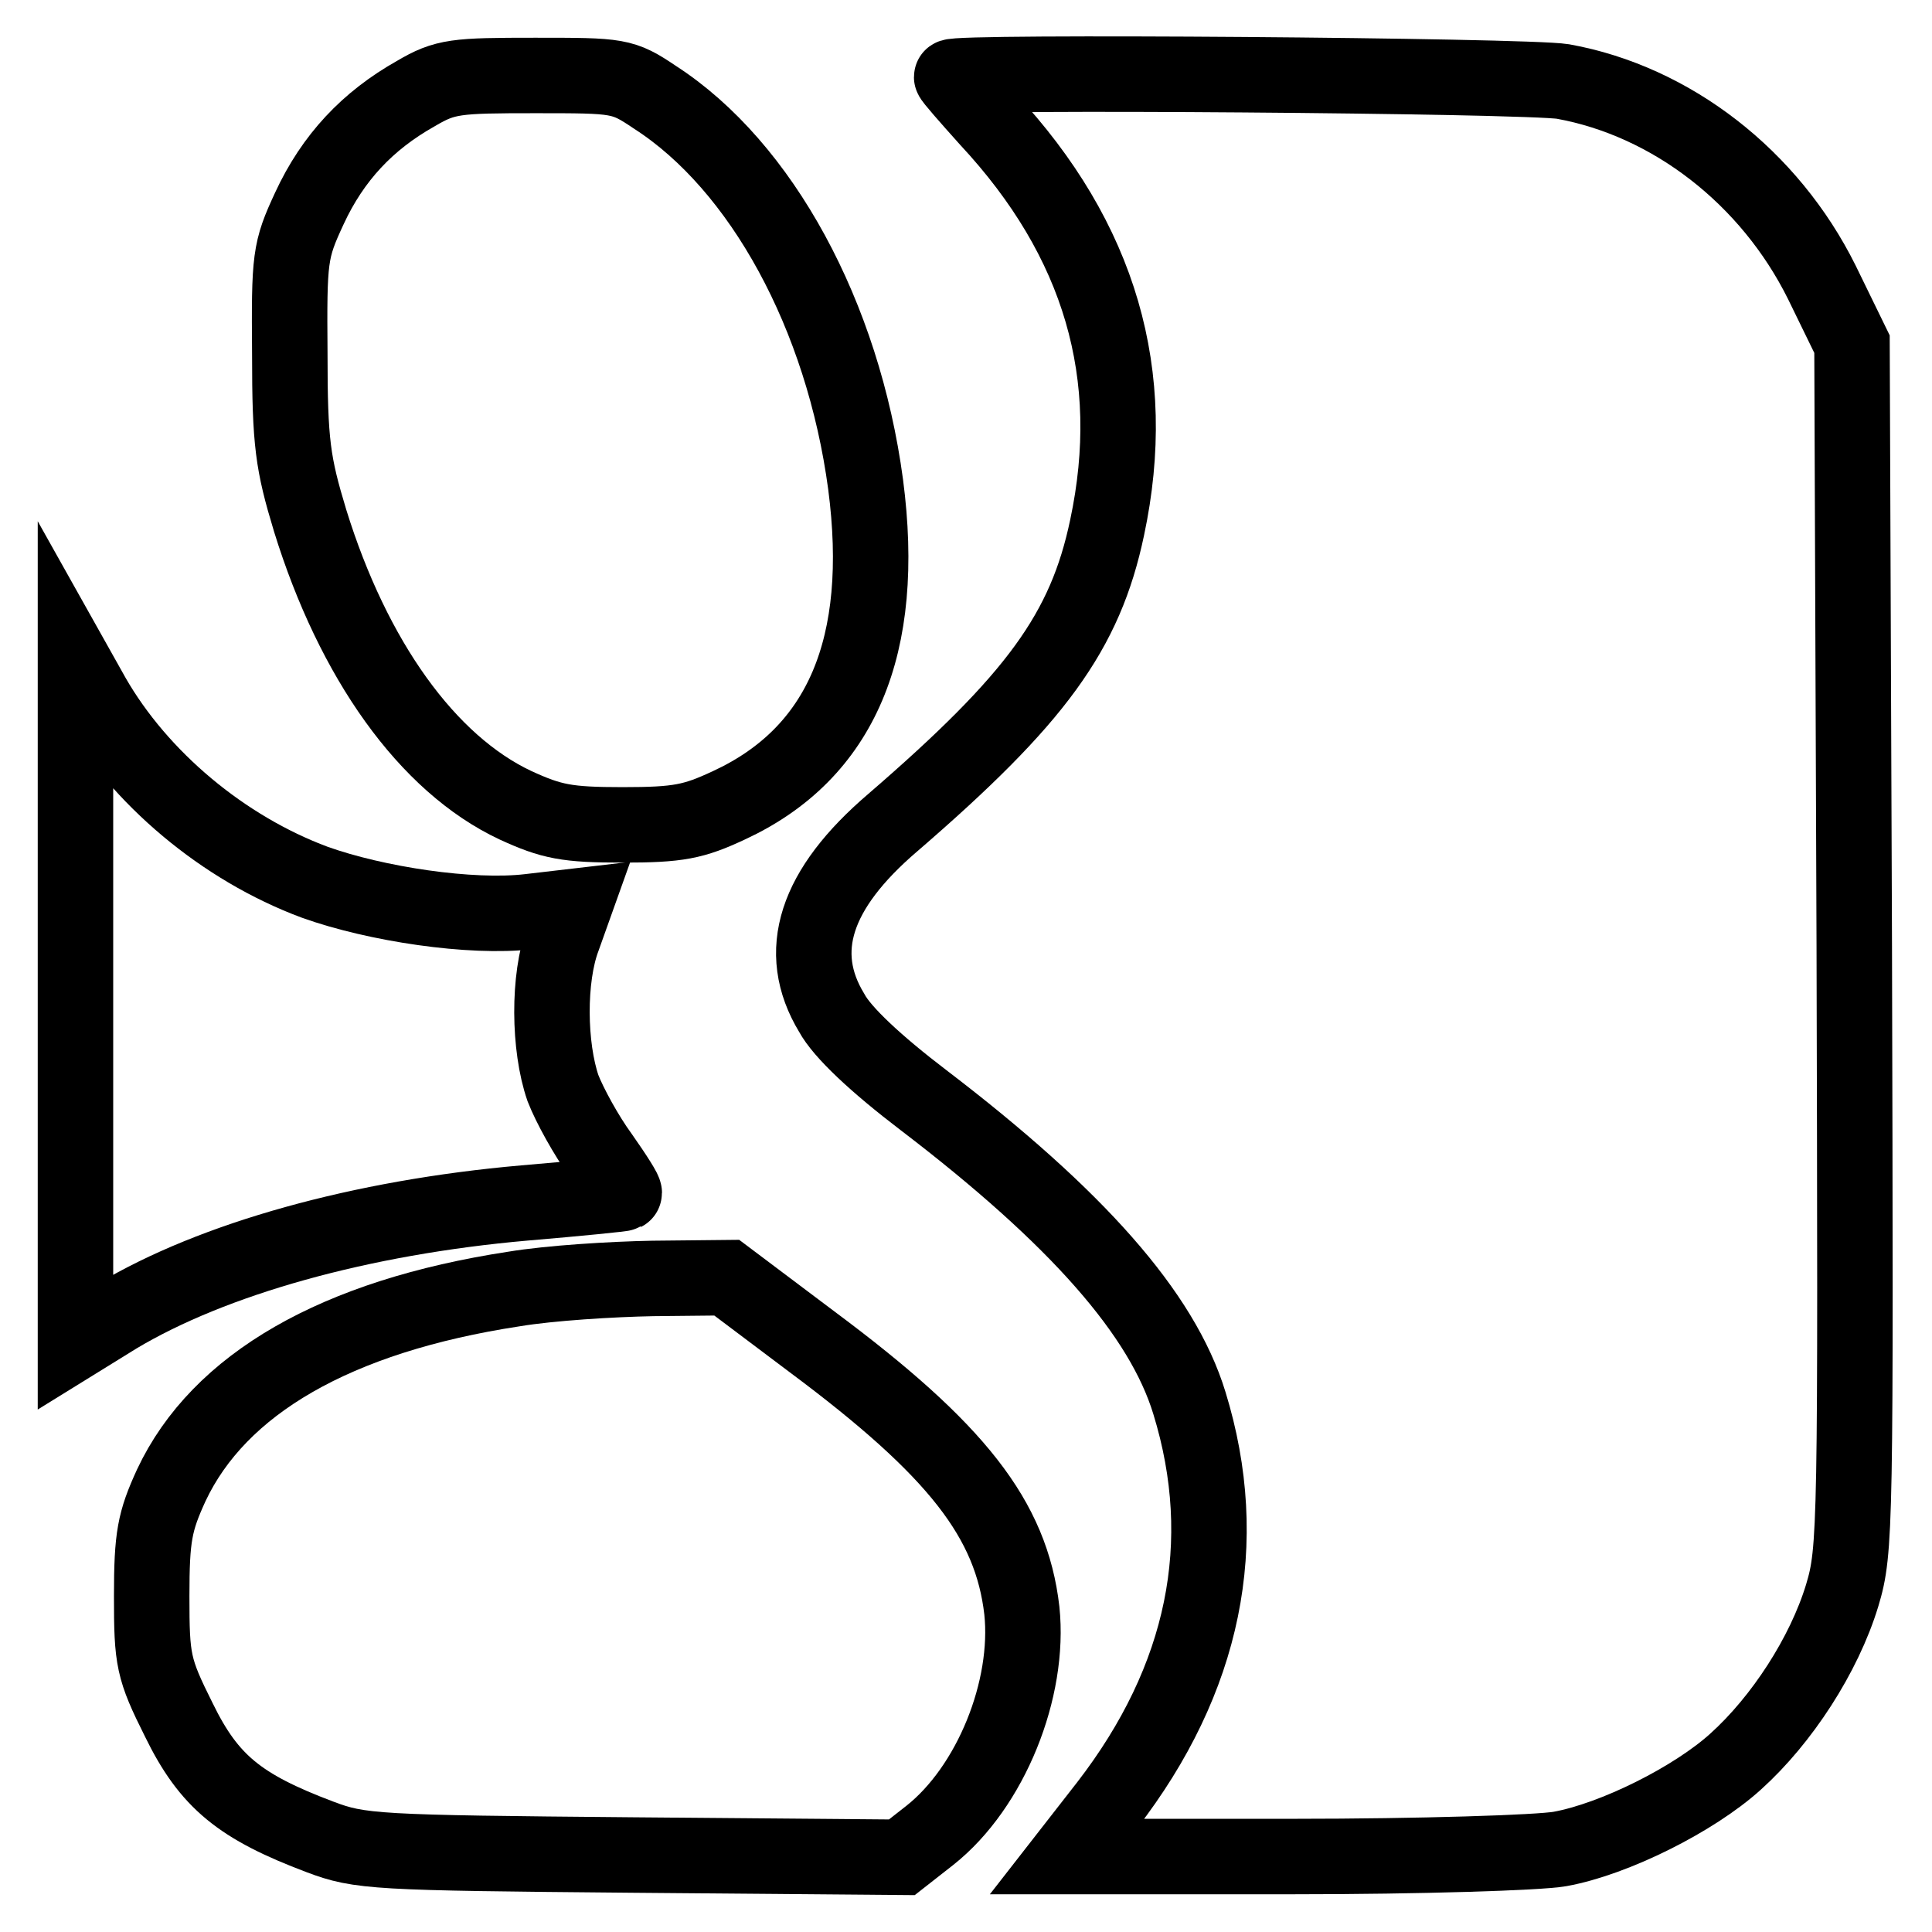 <?xml version="1.0" encoding="utf-8"?>
<!-- Svg Vector Icons : http://www.onlinewebfonts.com/icon -->
<!DOCTYPE svg PUBLIC "-//W3C//DTD SVG 1.1//EN" "http://www.w3.org/Graphics/SVG/1.1/DTD/svg11.dtd">
<svg version="1.1" xmlns="http://www.w3.org/2000/svg" xmlns:xlink="http://www.w3.org/1999/xlink" x="0px" y="0px" viewBox="0 0 256 256" enable-background="new 0 0 256 256" xml:space="preserve">
<g> <g> <path stroke-width="10" fill-opacity="0" stroke="#000000"  d="M55.1,12.4c-6.4,3.6-11,8.5-14.1,15.2c-2.6,5.6-2.7,6.5-2.6,19.3c0,11.8,0.4,14.5,2.7,22.1  c5.7,18.4,15.5,32.2,27.2,37.7c4.8,2.2,6.8,2.6,14.2,2.6s9.4-0.4,14.1-2.6c14.9-6.9,20.9-21.1,18.1-42.5  c-3-22.4-13.8-42.2-27.9-51.3C82.5,10,82,10,70.9,10C60.4,10,59,10.1,55.1,12.4z"/> <path stroke-width="10" fill-opacity="0" stroke="#000000"  d="M126.1,10.2c0,0.2,2.2,2.7,4.8,5.6c14.9,16,20.1,33.9,15.8,54.1c-2.9,13.8-9.4,22.7-28.4,39.1  c-10.3,8.8-13,17.1-8.1,25.2c1.4,2.6,5.9,6.8,12.2,11.6c20.3,15.5,31.6,28.3,35.2,40.1c5.7,18.5,2,36.6-10.9,53.3l-5.3,6.8h30.1  c16.5,0,32.4-0.5,35.2-1c7.2-1.3,17.8-6.6,23.3-11.6c6.1-5.5,11.7-14.1,14.1-22c1.8-6,1.8-8.7,1.6-86l-0.3-79.8l-4-8.2  c-6.9-13.9-19.9-24-34.3-26.6C202.2,10,126.1,9.4,126.1,10.2z"/> <path stroke-width="10" fill-opacity="0" stroke="#000000"  d="M10,133v44.8l5.5-3.4c12.7-7.6,32.3-13.1,54-15c7.1-0.6,13.1-1.2,13.2-1.3c0.2-0.1-1.2-2.3-3.1-5  c-1.9-2.6-4.1-6.6-5-8.9c-1.9-5.5-2-14.6,0-19.9l1.5-4.2l-6,0.7c-7.7,0.9-20.3-1-28.4-3.9c-12.1-4.5-23.2-13.8-29.4-24.6L10,88.2  V133z"/> <path stroke-width="10" fill-opacity="0" stroke="#000000"  d="M68.1,170.8c-23.6,3.6-39.1,12.6-45.4,26c-2.2,4.8-2.6,6.8-2.6,14.7c0,8.5,0.2,9.6,3.6,16.4  c4,8.2,8.1,11.5,18.7,15.5c5.3,2,7.3,2.1,41.4,2.4l35.7,0.3l3.7-2.9c8.1-6.4,13.3-19.4,12.2-29.8c-1.4-12.1-8.6-21.3-27.8-35.6  l-11.3-8.5l-9.8,0.1C81.1,169.5,72.9,170,68.1,170.8z"/> </g></g>
</svg>